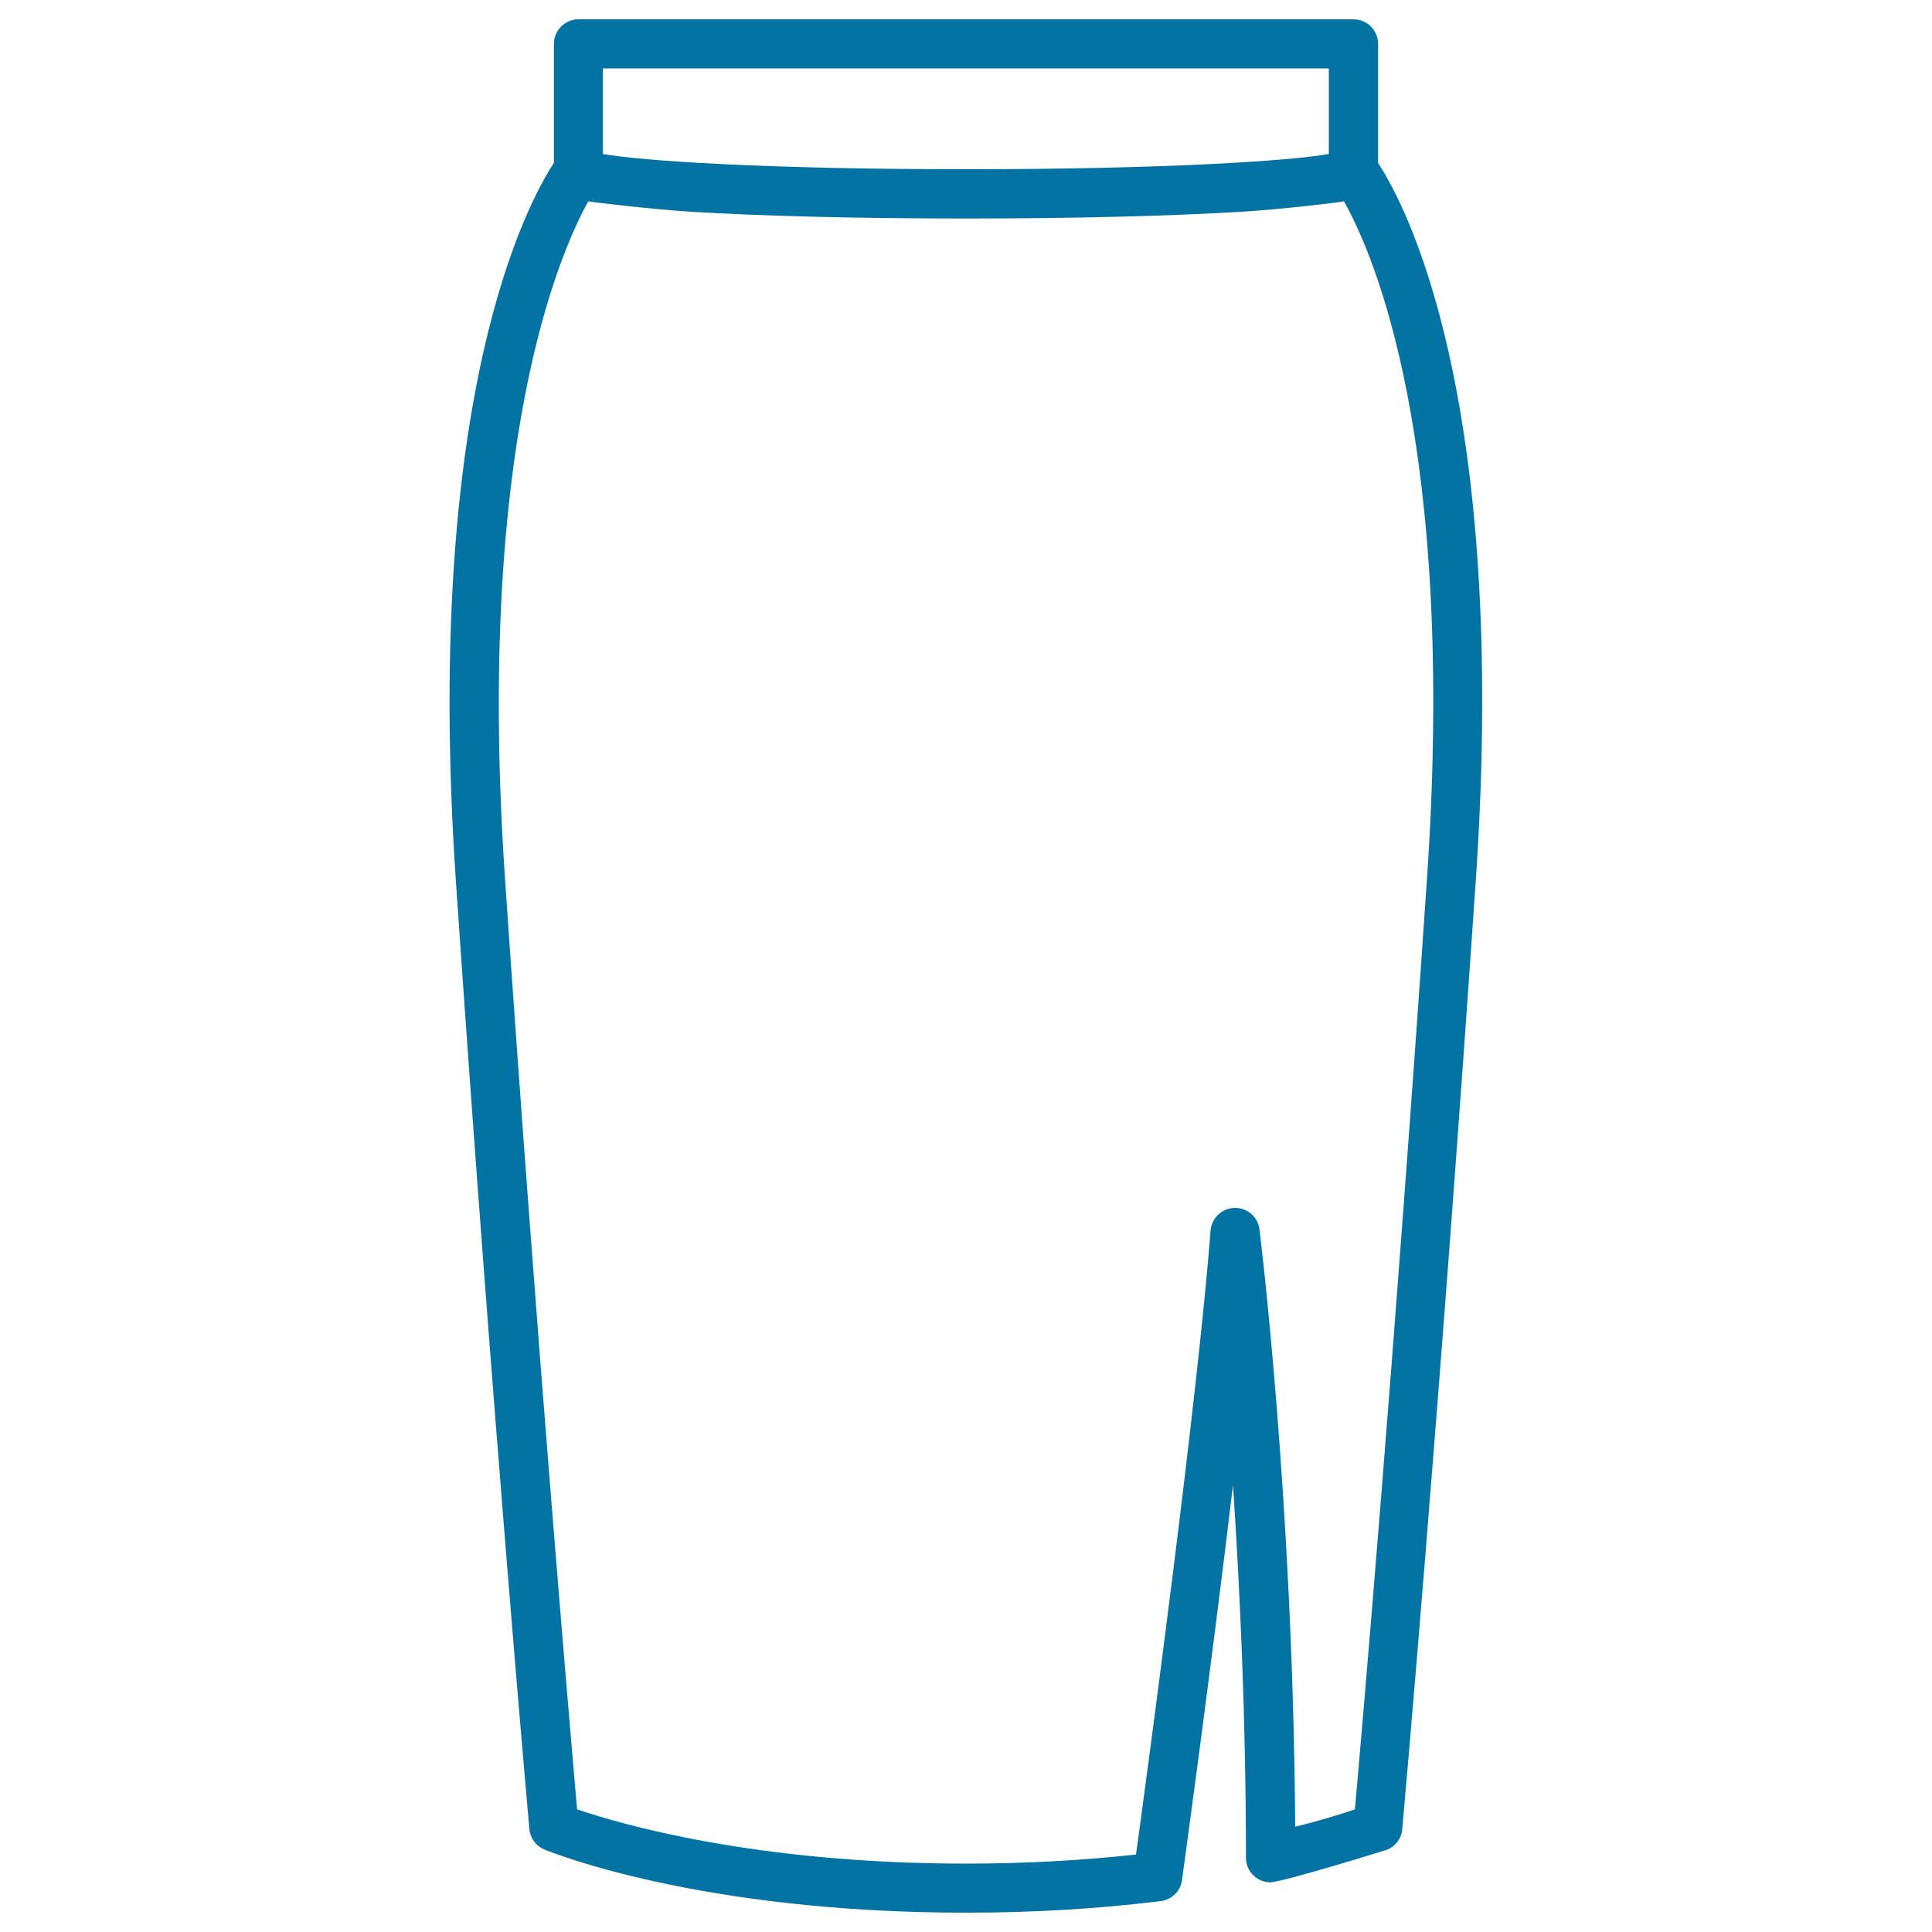 <svg xmlns="http://www.w3.org/2000/svg" viewBox="0 0 1000 1000" style="fill:#0273a2">
<title>Slit Skirt SVG icon</title>
<path d="M713.3,84.4V22.7c0-7-5.7-12.7-12.7-12.7H299.4c-7,0-12.7,5.7-12.7,12.7v61.6c-13.2,20.1-67.9,119.8-50.7,372.3c18.8,275.7,37.8,488,38,490.1c0.4,4.7,3.4,8.8,7.8,10.6c3.2,1.3,80,32.7,218.2,32.7c34.7,0,68.6-2,100.8-6l0,0c5.6-0.7,10.2-5,11-10.8c0.2-1.6,14.6-105.7,26.4-204.4c3.6,54.1,6.7,121,6.7,192.8c0,7,5.7,12.7,12.7,12.7v0c6.8-0.3,59.6-16.6,60.4-16.9c4.4-1.8,7.4-5.9,7.8-10.6c0.2-2.1,19.2-214.5,38-490.1C781.2,204.3,726.6,104.5,713.3,84.4z M312.1,35.4h375.7v44.3c-20.3,3.6-85.1,7.9-187.9,7.9c-102.7,0-167.6-4.3-187.9-7.9V35.4z M738.6,454.9c-16.7,245.3-33.6,440.4-37.3,481.6c-6.3,2.2-16.7,5.5-30.9,9c-1.1-168.8-18.3-307.8-18.5-309.2c-0.8-6.4-6.2-11.1-12.6-11.1c-0.1,0-0.2,0-0.3,0c-6.5,0.2-11.9,5.2-12.4,11.7c-6.7,87.1-32.4,277.8-38.6,323c-28.2,3.1-57.8,4.7-88,4.7c-109.5,0-179.7-20.7-201.3-28.1c-3.6-41.2-20.5-236.3-37.3-481.6c-15.3-224.5,28.1-323.7,43.1-350.7c3,0.6,34.1,4.2,52.9,5.4c38.1,2.3,88.8,3.5,142.6,3.5c53.8,0,104.5-1.2,142.6-3.5c18.8-1.1,49.9-4.7,53-5.4C710.7,130.8,754,228.8,738.6,454.9z"/>
</svg>